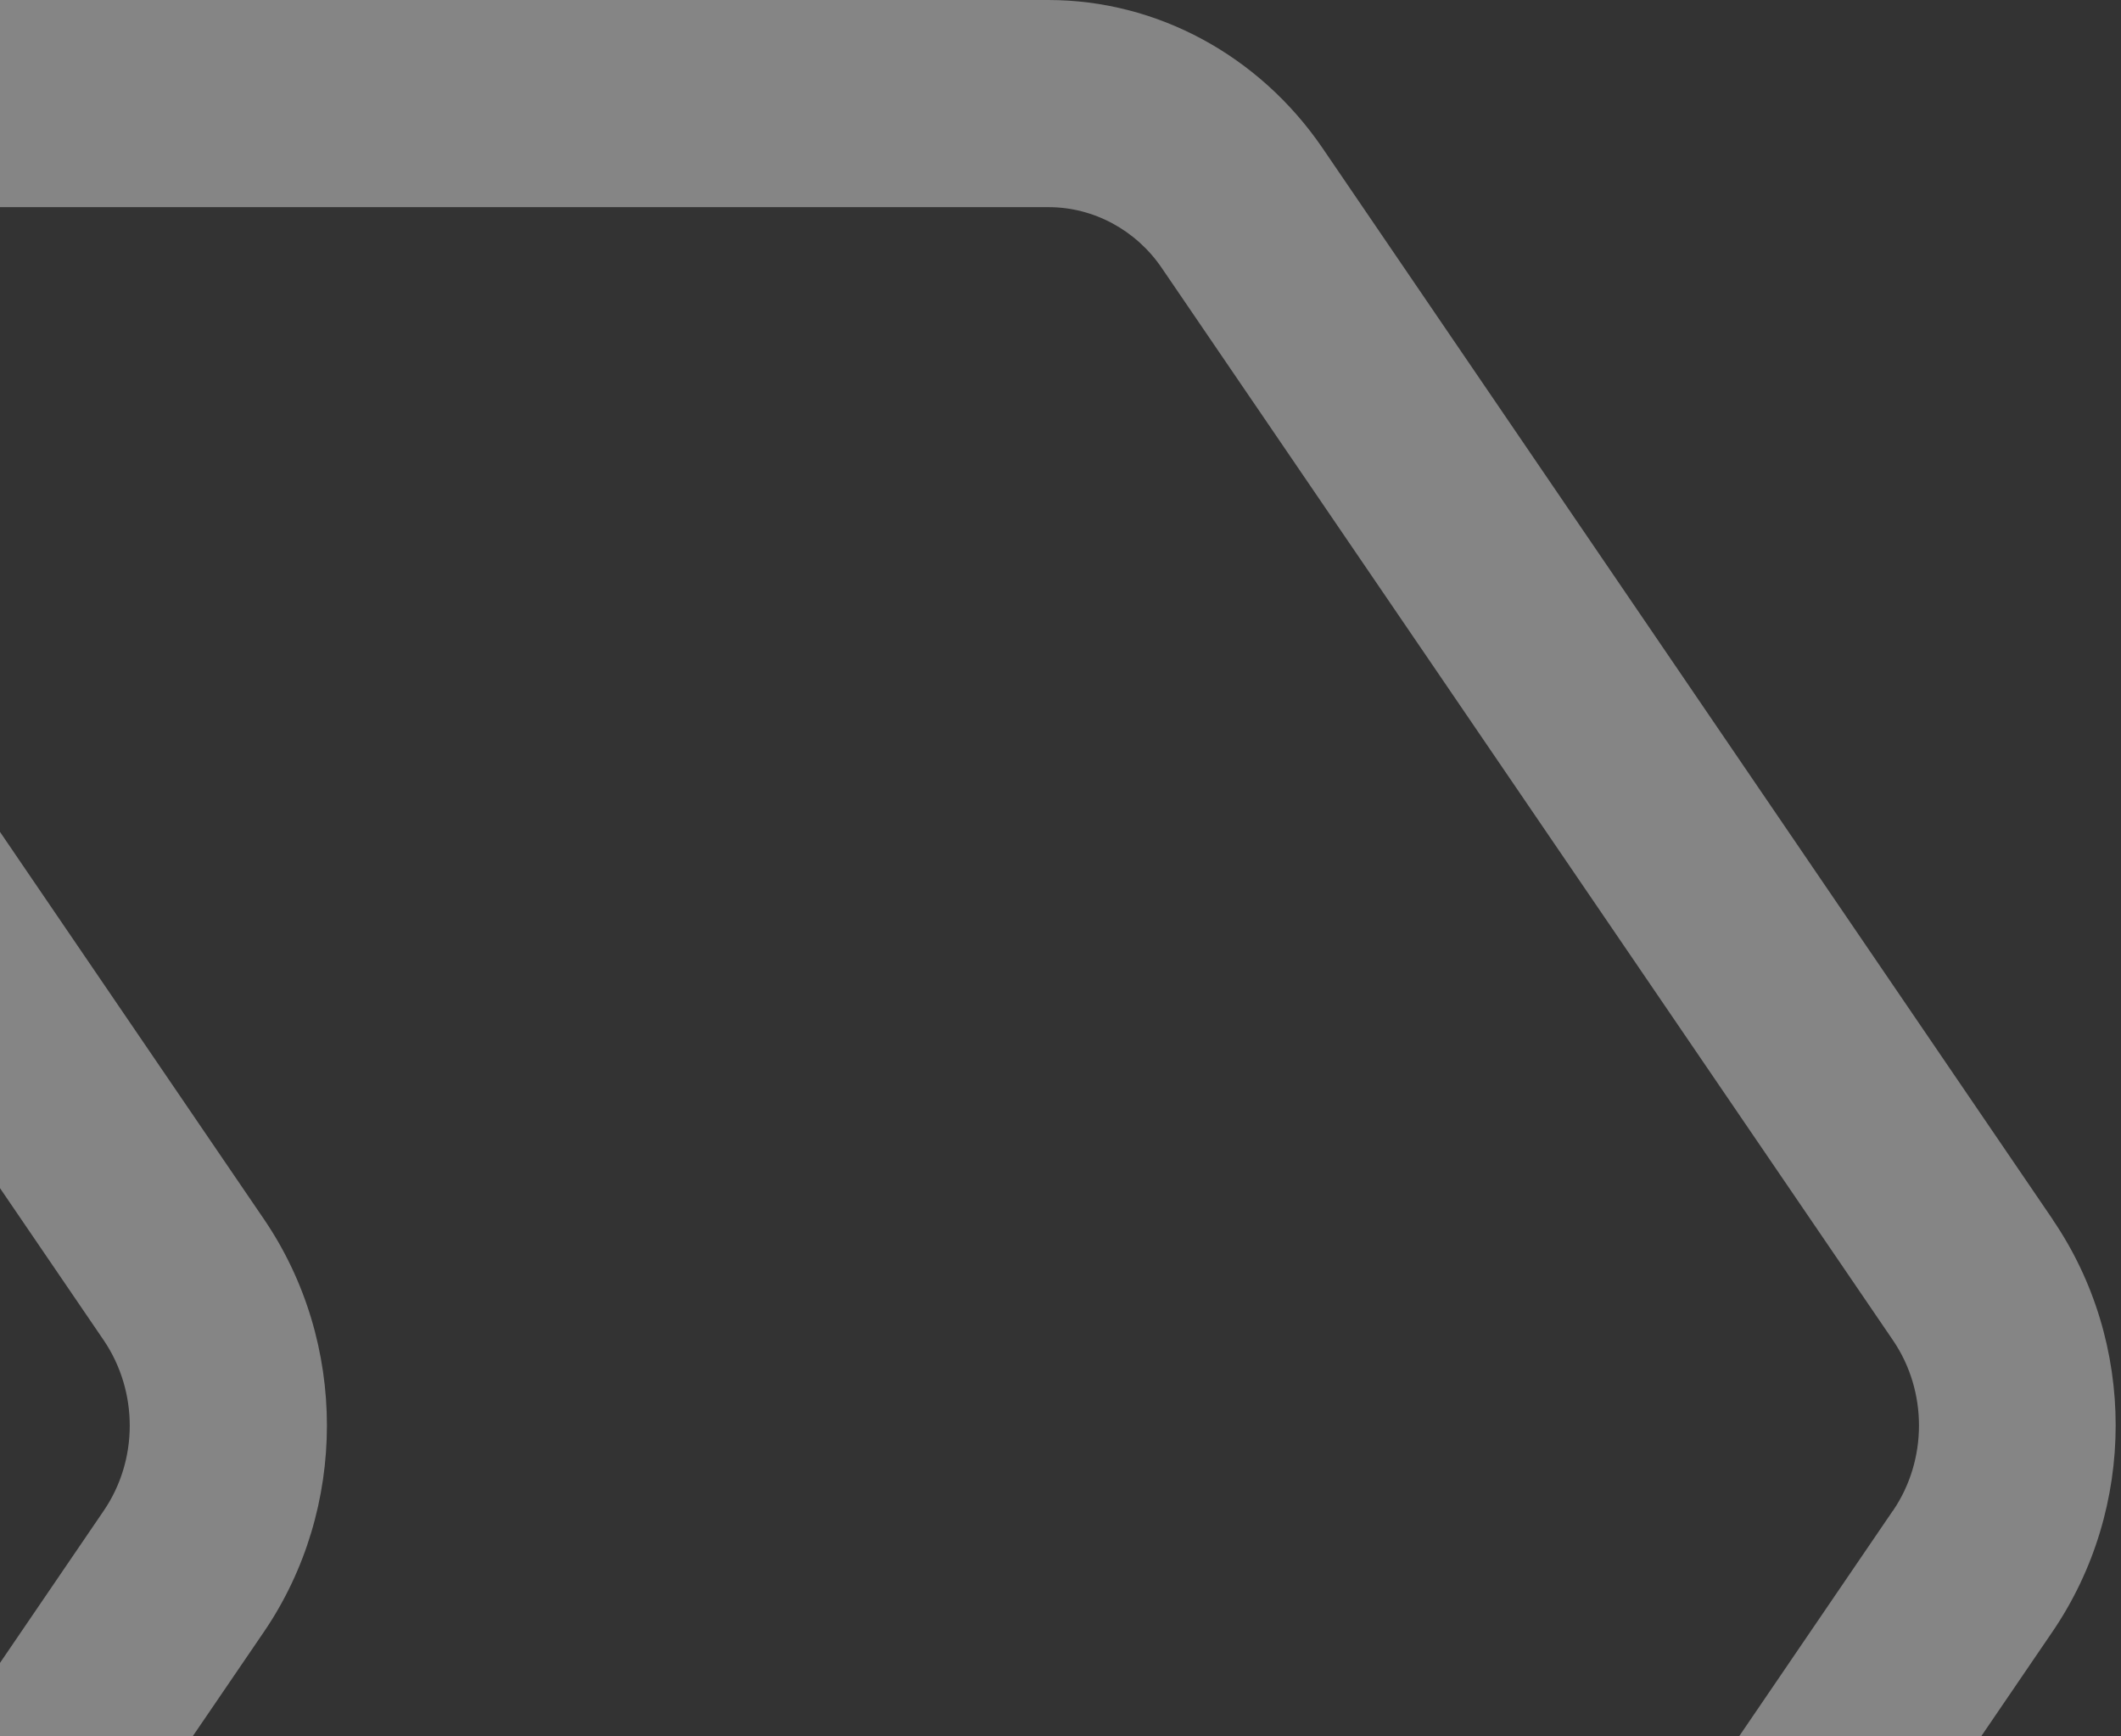 <svg width="358" height="293" viewBox="0 0 358 293" fill="none" xmlns="http://www.w3.org/2000/svg">
<rect x="0" y="0" width="358" height="293" fill="#333333" stroke="none"/>
<path d="M346.534 205.897L223.228 24.993C212.546 9.346 195.27 0 176.938 0H-26.088C-47.519 0 -66.905 12.393 -76.664 32.401C-86.489 52.409 -84.774 76.156 -72.312 94.502L17.497 226.182C23.366 234.836 23.366 246.398 17.497 254.983L-72.312 386.732C-84.774 405.009 -86.423 428.825 -76.664 448.833C-66.839 468.841 -47.519 481.234 -26.088 481.234H176.938C195.204 481.234 212.546 471.887 223.162 456.241L346.468 275.337C360.645 254.498 360.645 226.597 346.468 205.828L346.534 205.897ZM319.433 255.052L196.127 435.956C191.709 442.464 184.521 446.272 176.938 446.272H-26.088C-35.122 446.272 -42.903 441.218 -47.057 432.84C-51.145 424.394 -50.486 414.771 -45.277 407.086L44.599 275.337C58.709 254.567 58.709 226.597 44.599 205.828L-45.211 74.079C-50.42 66.394 -51.079 56.77 -46.991 48.393C-42.837 40.016 -35.056 34.962 -26.022 34.962H177.004C184.587 34.962 191.775 38.839 196.127 45.278L319.499 226.182C325.368 234.767 325.368 246.398 319.499 254.983L319.433 255.052Z" fill="white" fill-opacity="0.4"/>
</svg>
